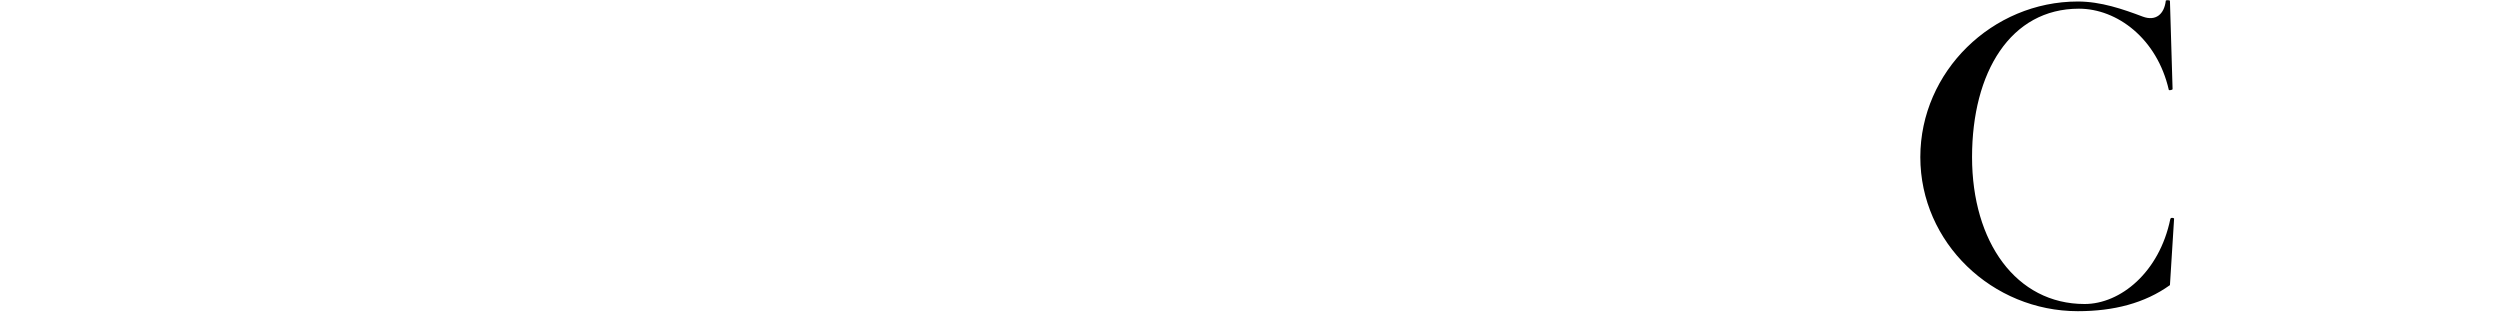 <?xml version="1.0" encoding="utf-8"?>
<!-- Generator: Adobe Illustrator 27.0.0, SVG Export Plug-In . SVG Version: 6.00 Build 0)  -->
<svg version="1.1" id="Layer_1" xmlns="http://www.w3.org/2000/svg" xmlns:xlink="http://www.w3.org/1999/xlink" x="0px" y="0px"
	 viewBox="0 0 662 83" style="enable-background:new 0 0 662 83;" xml:space="preserve">
<style type="text/css">
	.st0{fill-rule:evenodd;clip-rule:evenodd;}
</style>
<path class="st0" d="M574.7,58c0.1-0.5,1-0.3,1-0.1l-1.1,17.6c-6.7,4.8-14.9,6.9-24.4,6.9c-22.6,0-41.7-18.1-41.7-40.8
	s19.1-41.2,41.7-41.2c6.1,0,11.9,2,17.2,4c3.5,1.3,5.7-0.7,6.1-4.2c0-0.2,1-0.2,1.1,0l0.7,23.4c0,0.2-0.9,0.4-1,0.2
	c-3.1-13.6-13.7-21.5-23.8-21.5c-18.1,0-28.3,16.8-28.3,39.3c0,22.5,11.7,38.9,29.8,38.9C561.5,80.5,571.8,72.1,574.7,58z"/>
</svg>
